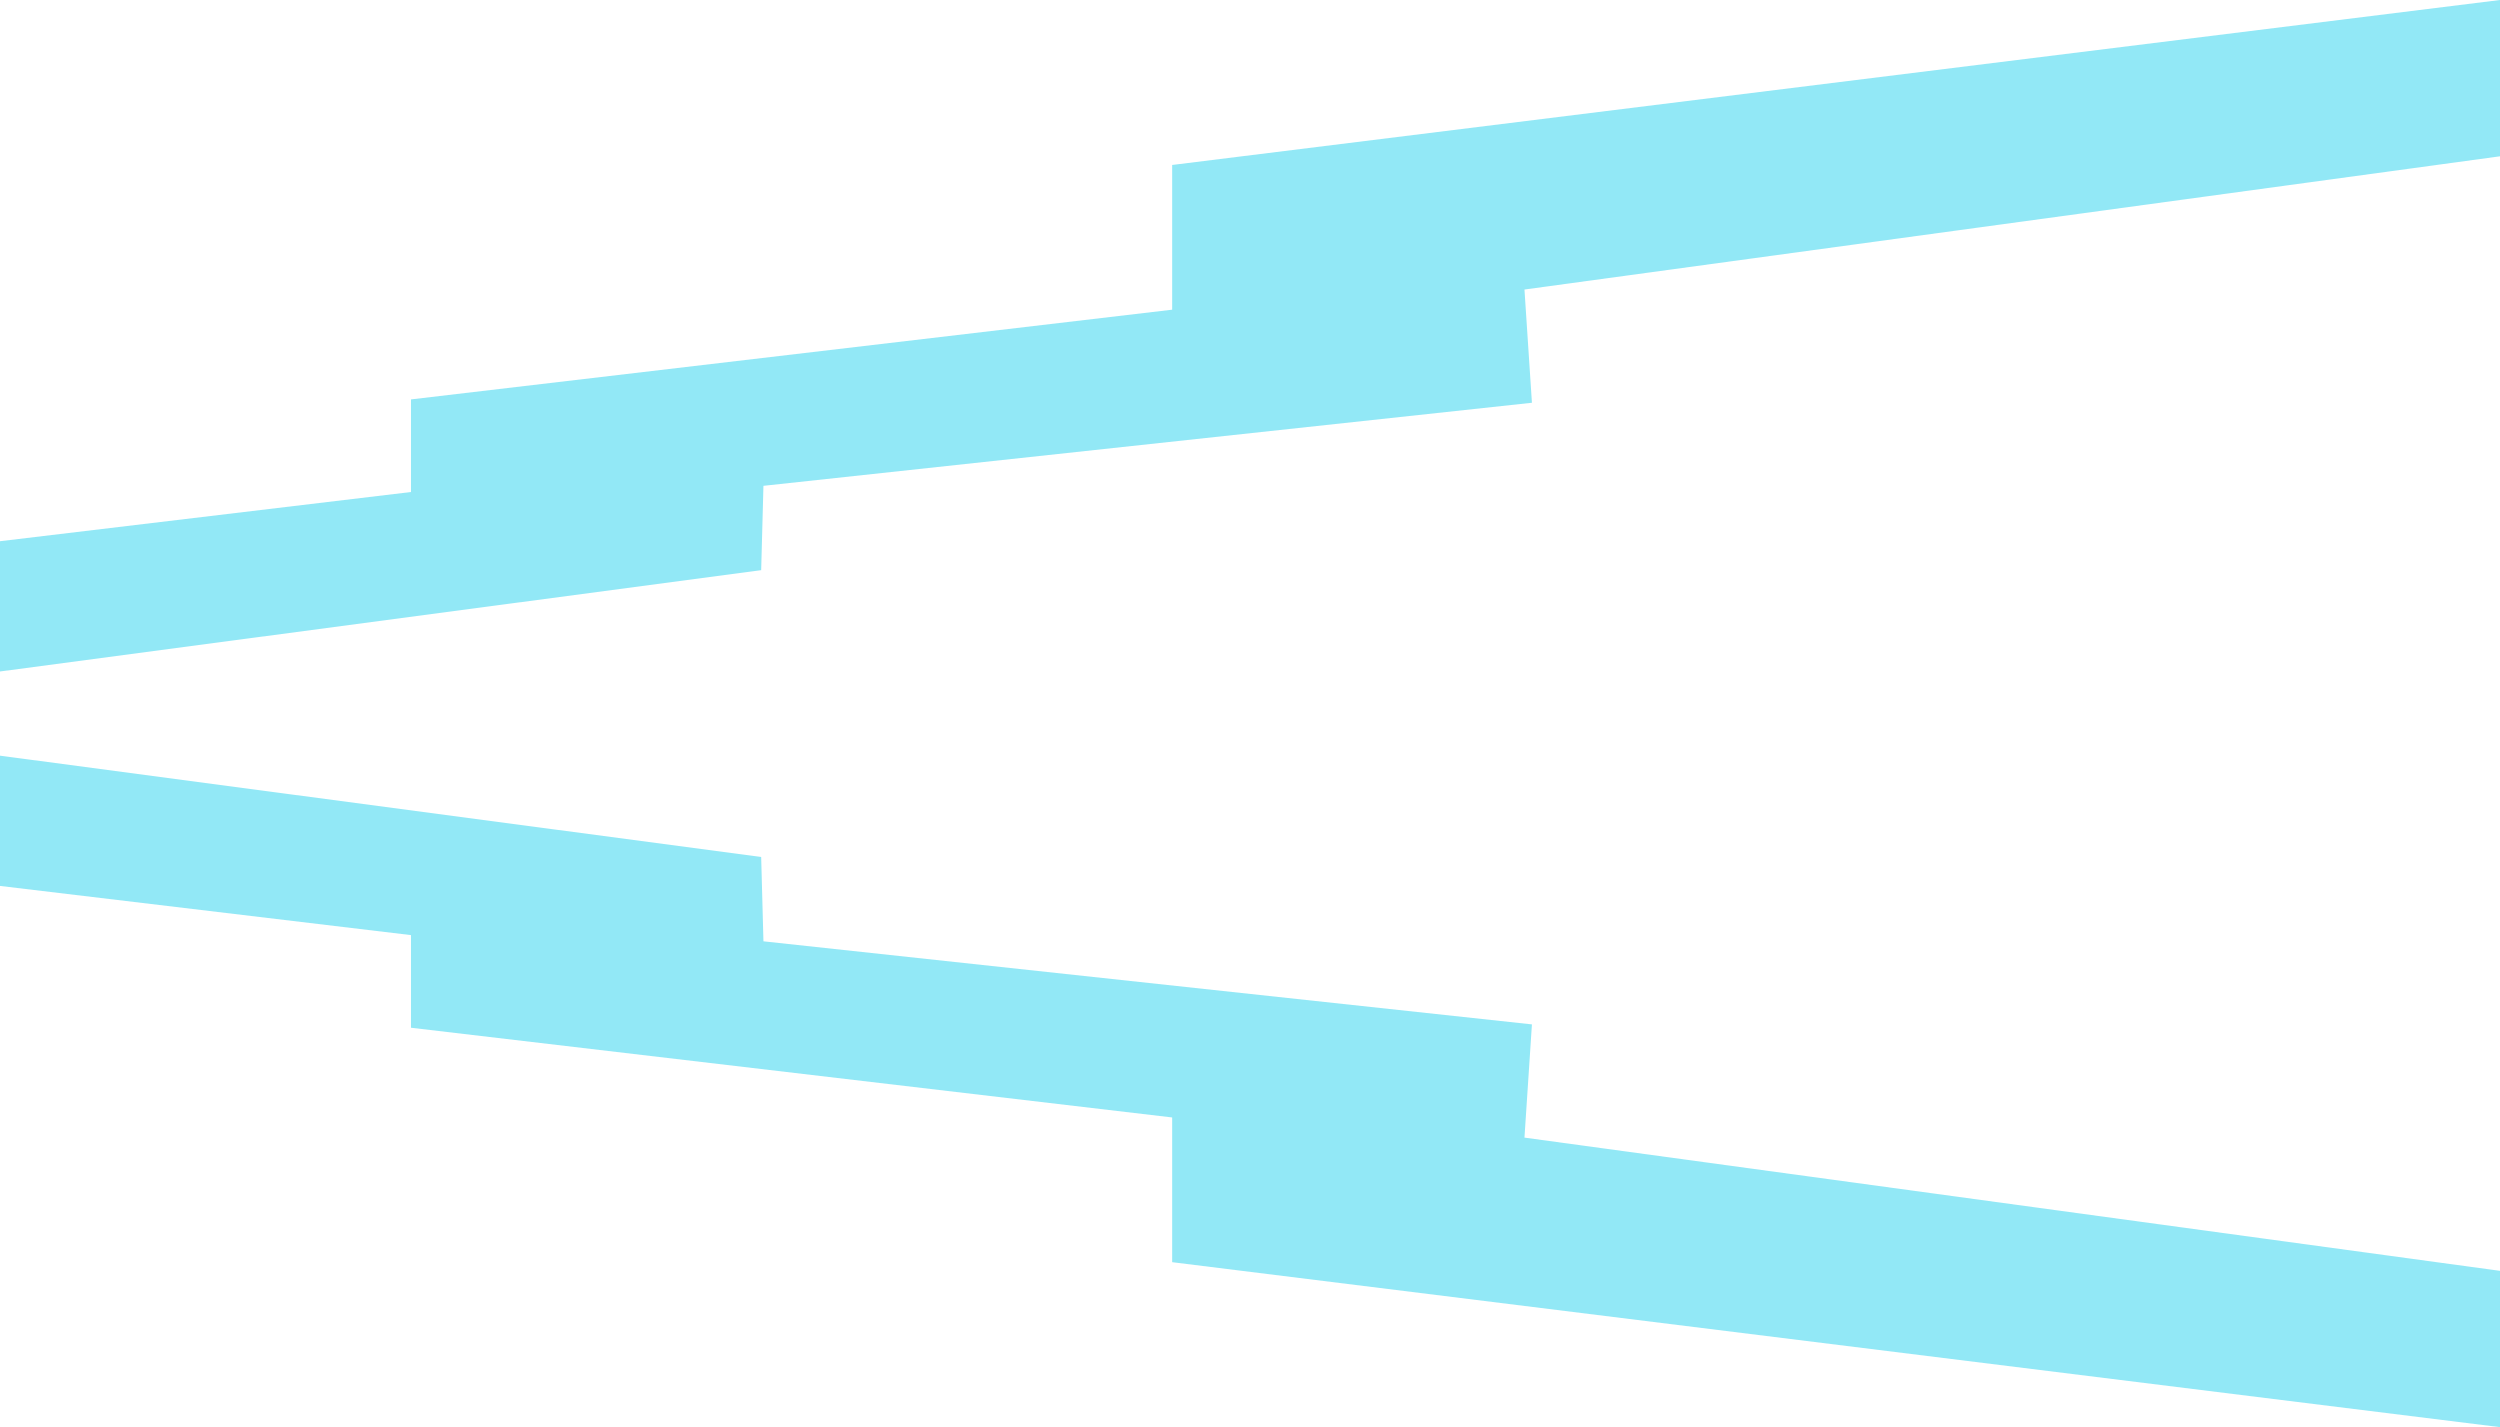 <svg xmlns="http://www.w3.org/2000/svg" id="Layer_2" data-name="Layer 2" viewBox="0 0 917.62 523.83"><defs><style>      .cls-1 {        fill: #92e8f6;        stroke-width: 0px;      }    </style></defs><g id="Layer_2-2" data-name="Layer 2"><g><polygon class="cls-1" points="917.62 0 430.24 60.55 430.24 113.67 150.85 146.6 150.85 180.59 0 198.65 0 246.46 279.39 209.28 280.22 178.32 562.29 147.83 559.55 106.27 917.62 57.37 917.62 0"></polygon><polygon class="cls-1" points="917.62 523.83 430.24 463.28 430.24 410.16 150.85 377.23 150.85 343.23 0 325.18 0 277.37 279.39 314.55 280.22 345.51 562.29 376 559.55 417.56 917.62 466.46 917.62 523.83"></polygon></g></g></svg>